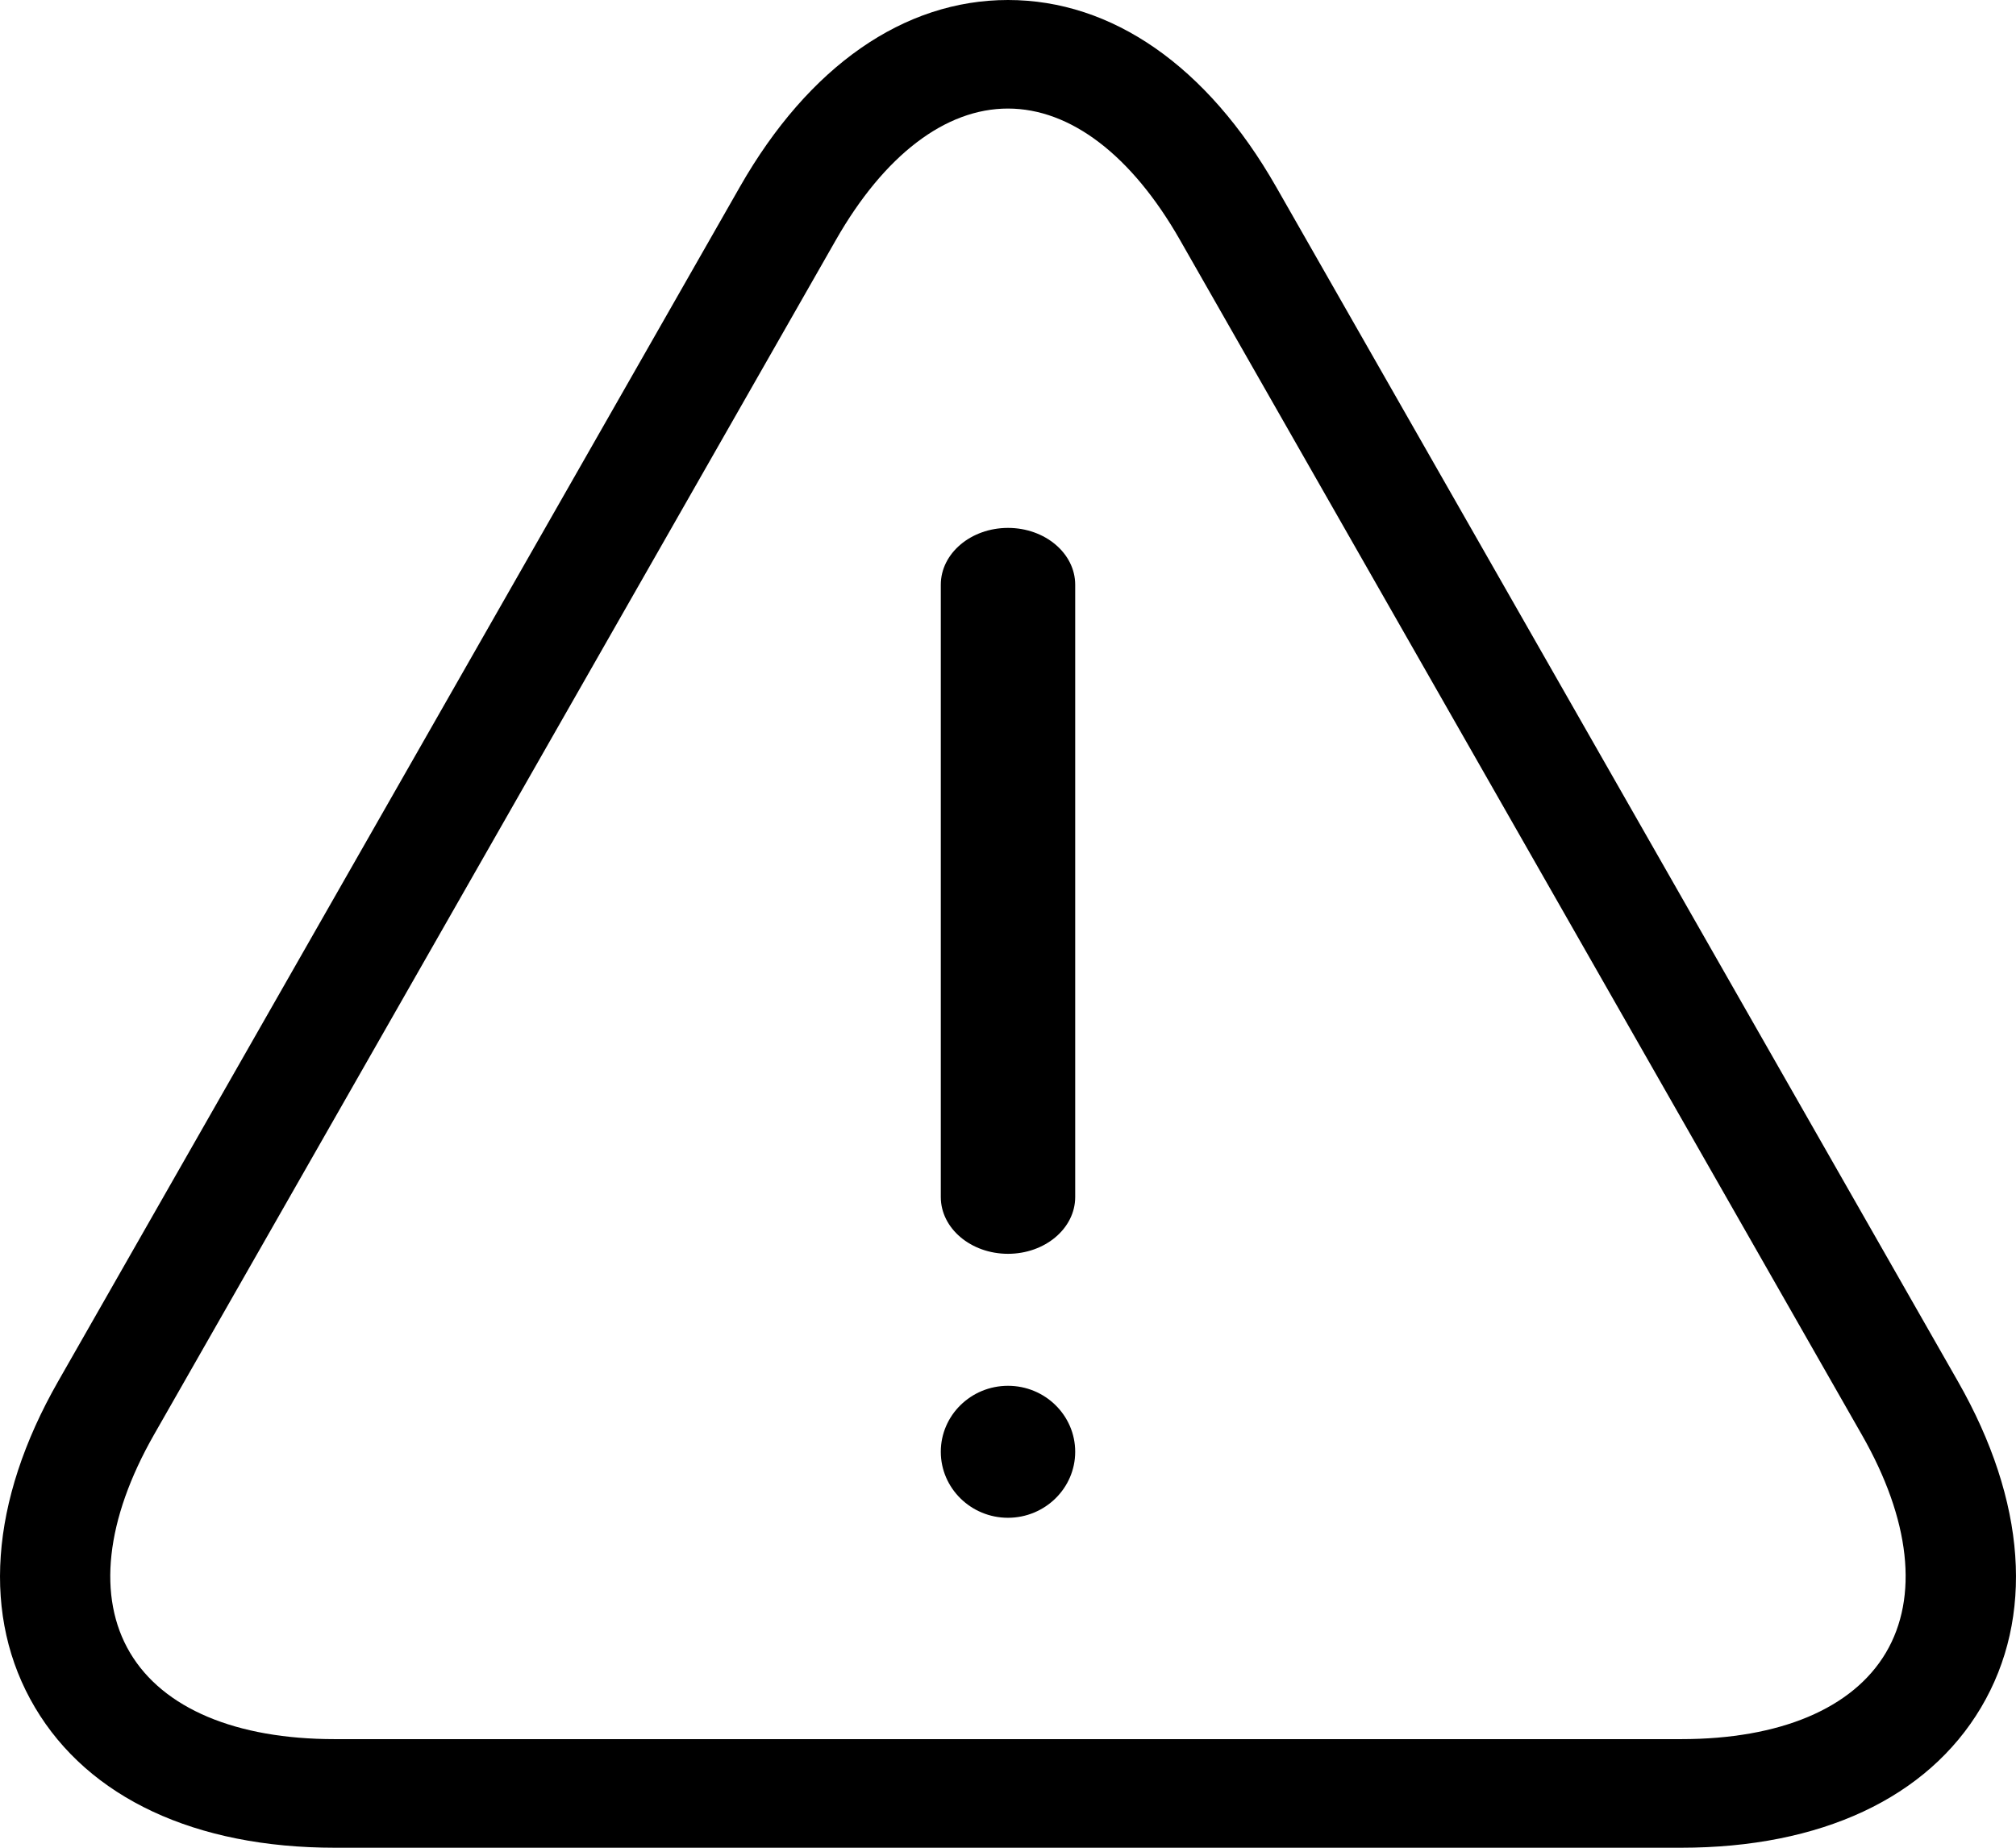 <svg xmlns="http://www.w3.org/2000/svg" width="48" height="44" viewBox="0 0 48 44">
  <g fill="none" fill-rule="evenodd" transform="translate(0 -2)">
    <rect width="48" height="48"/>
    <g fill="#000" fill-rule="nonzero" transform="translate(0 2)">
      <path d="M46.617,32.895 L30.382,4.445 C28.745,1.578 26.479,0 24,0 C21.521,0 19.255,1.579 17.619,4.445 L1.384,32.895 C-0.248,35.753 -0.443,38.512 0.834,40.662 C2.11,42.813 4.646,44 7.974,44 L40.027,44 C43.355,44 45.89,42.814 47.167,40.662 C48.443,38.511 48.247,35.752 46.617,32.895 Z M44.901,39.358 C44.114,40.683 42.384,41.414 40.025,41.414 L7.972,41.414 C5.615,41.414 3.884,40.683 3.097,39.358 C2.31,38.033 2.513,36.187 3.668,34.162 L19.903,5.713 C21.054,3.696 22.509,2.585 23.998,2.585 C25.488,2.585 26.943,3.696 28.094,5.713 L44.327,34.162 C45.485,36.186 45.688,38.031 44.901,39.358 Z"/>
      <path d="M25.6 28.505L25.6 13.924C25.6 13.178 24.883 12.571 24 12.571 23.117 12.571 22.4 13.178 22.4 13.924L22.4 28.505C22.4 29.251 23.117 29.857 24 29.857 24.883 29.857 25.6 29.251 25.6 28.505zM25.6 34.571C25.6 33.704 24.882 33 24 33 23.117 33 22.4 33.704 22.4 34.571 22.4 35.438 23.118 36.143 24 36.143 24.881 36.142 25.6 35.438 25.6 34.571z"/>
    </g>
  </g>
</svg>
